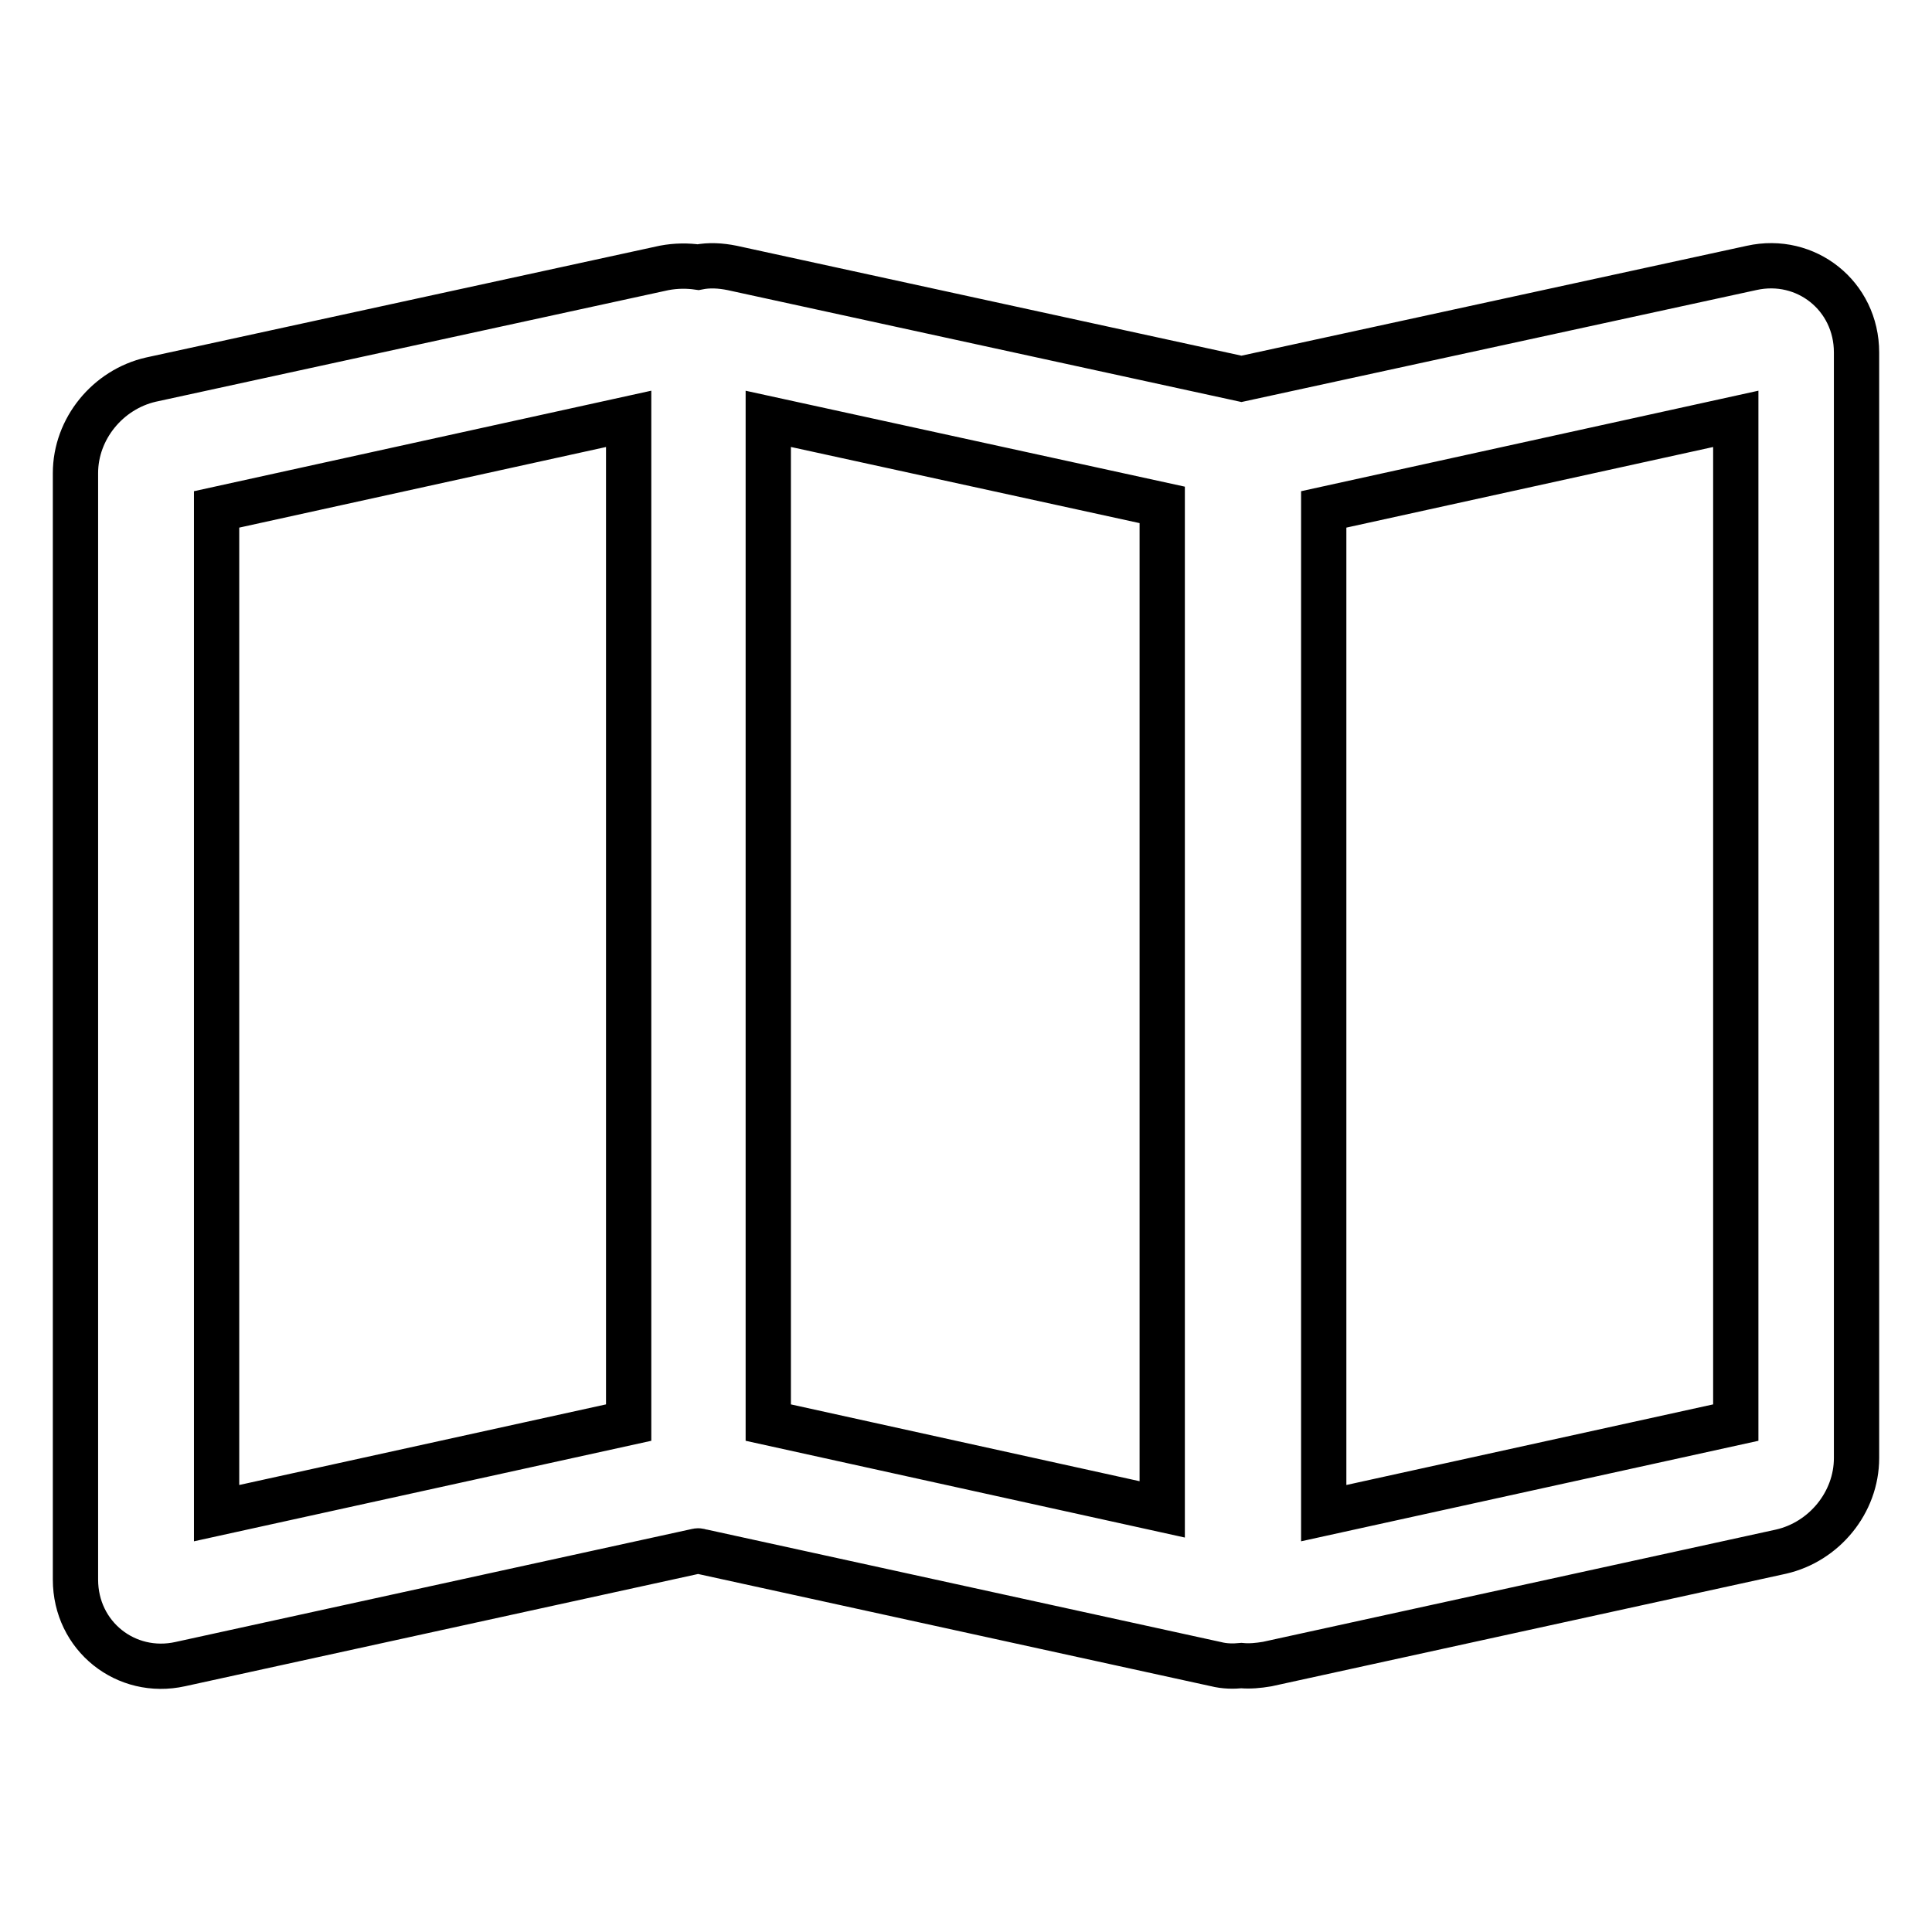<?xml version="1.0" encoding="utf-8"?>
<!-- Svg Vector Icons : http://www.onlinewebfonts.com/icon -->
<!DOCTYPE svg PUBLIC "-//W3C//DTD SVG 1.1//EN" "http://www.w3.org/Graphics/SVG/1.1/DTD/svg11.dtd">
<svg version="1.1" xmlns="http://www.w3.org/2000/svg" xmlns:xlink="http://www.w3.org/1999/xlink" x="0px" y="0px" viewBox="0 0 256 256" enable-background="new 0 0 256 256" xml:space="preserve">
<g> <path stroke-width="6" fill-opacity="0" stroke="#000000"  d="M164.5,50.2L97,35.5c-1.5-0.3-3-0.4-4.5-0.1c-1.4-0.2-2.9-0.2-4.5,0.1L20,50.3c-5.7,1.3-10,6.5-10,12.4 v146.6c0,7.5,6.7,12.8,13.9,11.2l68.1-14.9c0.2,0,0.3-0.1,0.5-0.1c0.2,0,0.3,0.1,0.5,0.1l68.1,14.9c1.2,0.3,2.3,0.3,3.4,0.2 c1.1,0.1,2.2,0,3.4-0.2l68.1-14.9c5.7-1.3,10-6.5,10-12.4V46.7c0-7.5-6.7-12.8-13.9-11.2L164.5,50.2L164.5,50.2z M154,200 l-52.2-11.5l0-133L154,66.9V200L154,200z M83.3,55.5l0,133l-54.6,12V67.5L83.3,55.5L83.3,55.5z M230,55.5l0,133l-54.6,12V67.5 L230,55.5L230,55.5z"/></g>
</svg>